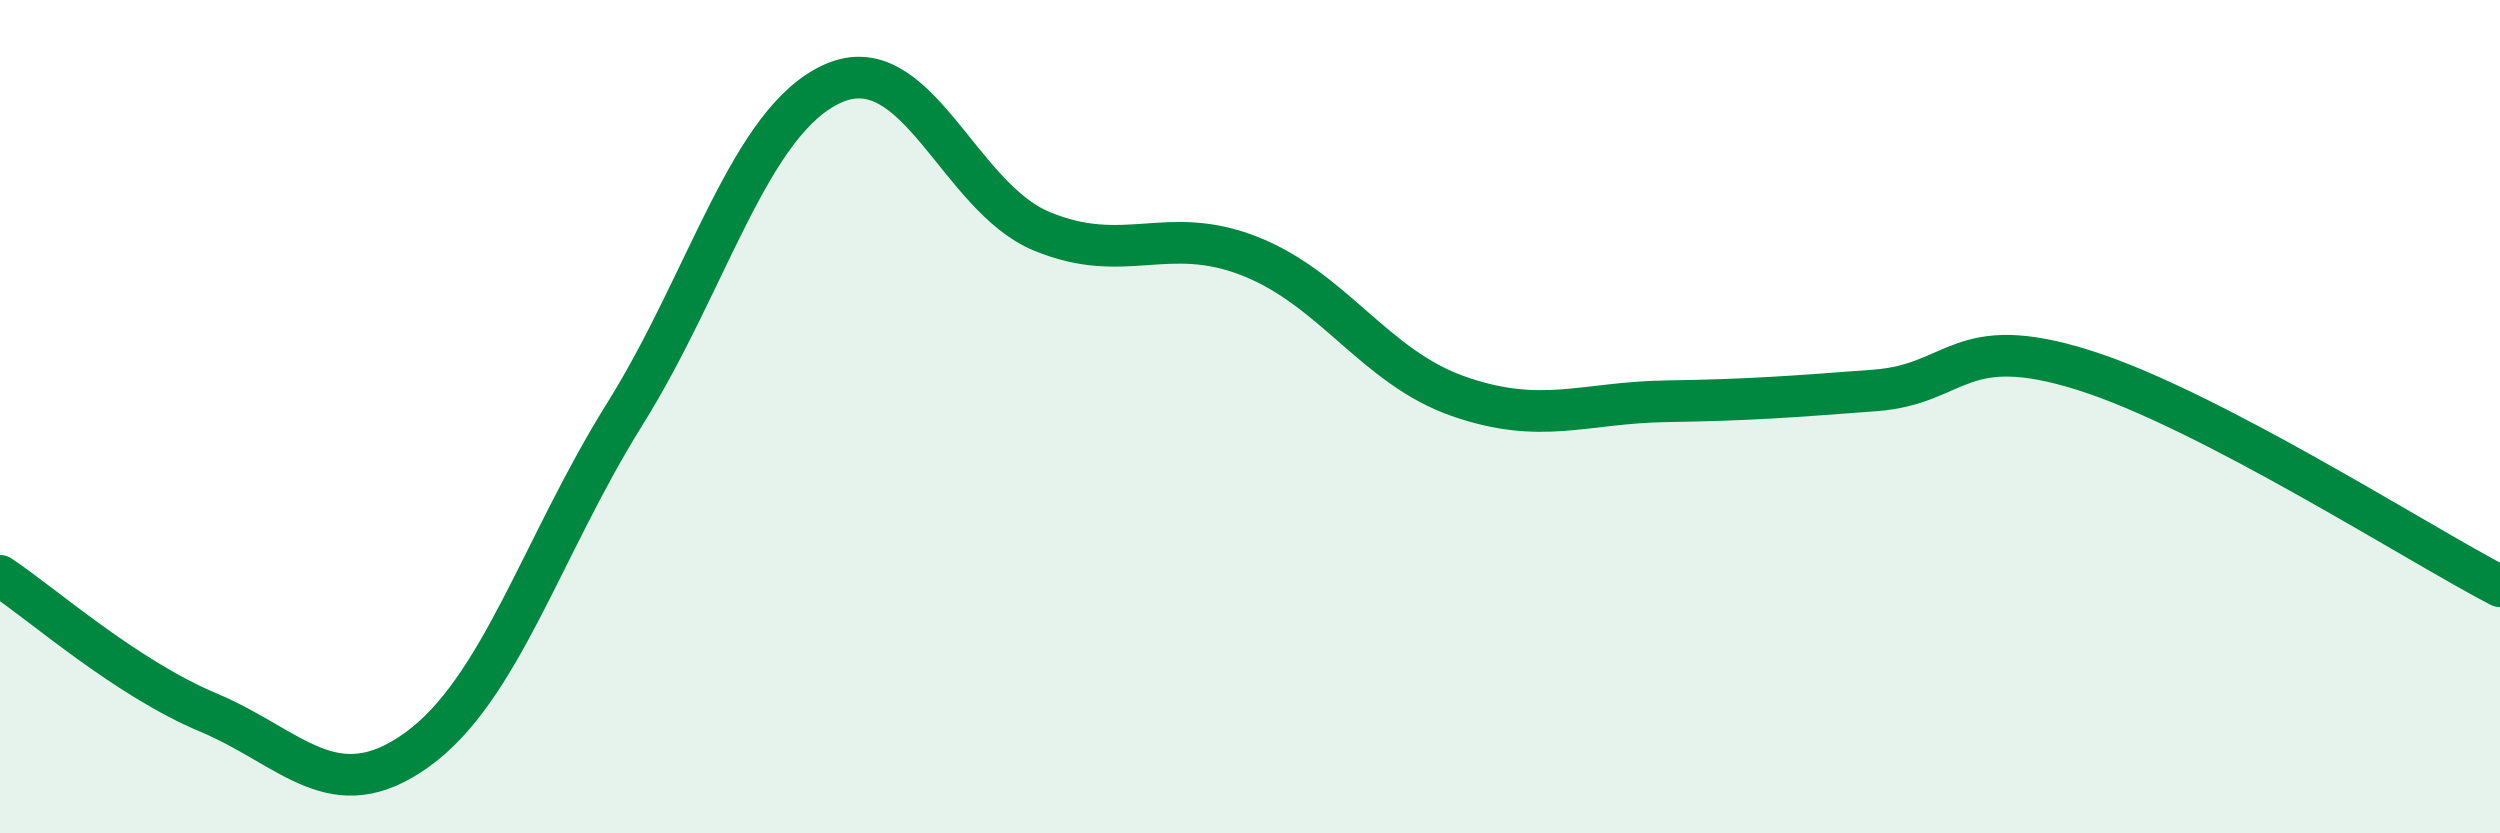 
    <svg width="60" height="20" viewBox="0 0 60 20" xmlns="http://www.w3.org/2000/svg">
      <path
        d="M 0,13.82 C 1,14.48 3,16.26 5,17.1 C 7,17.94 8,19.43 10,18 C 12,16.57 13,13.13 15,9.93 C 17,6.73 18,2.88 20,2 C 22,1.12 23,4.72 25,5.55 C 27,6.38 28,5.36 30,6.15 C 32,6.94 33,8.81 35,9.51 C 37,10.21 38,9.66 40,9.63 C 42,9.6 43,9.52 45,9.37 C 47,9.22 47,7.94 50,8.88 C 53,9.82 58,13.03 60,14.07L60 20L0 20Z"
        fill="#008740"
        opacity="0.1"
        stroke-linecap="round"
        stroke-linejoin="round"
      />
      <path
        d="M 0,13.82 C 1,14.48 3,16.26 5,17.1 C 7,17.94 8,19.43 10,18 C 12,16.57 13,13.13 15,9.93 C 17,6.73 18,2.88 20,2 C 22,1.12 23,4.72 25,5.55 C 27,6.38 28,5.36 30,6.15 C 32,6.94 33,8.81 35,9.51 C 37,10.21 38,9.66 40,9.63 C 42,9.6 43,9.52 45,9.37 C 47,9.22 47,7.94 50,8.88 C 53,9.82 58,13.03 60,14.07"
        stroke="#008740"
        stroke-width="1"
        fill="none"
        stroke-linecap="round"
        stroke-linejoin="round"
      />
    </svg>
  